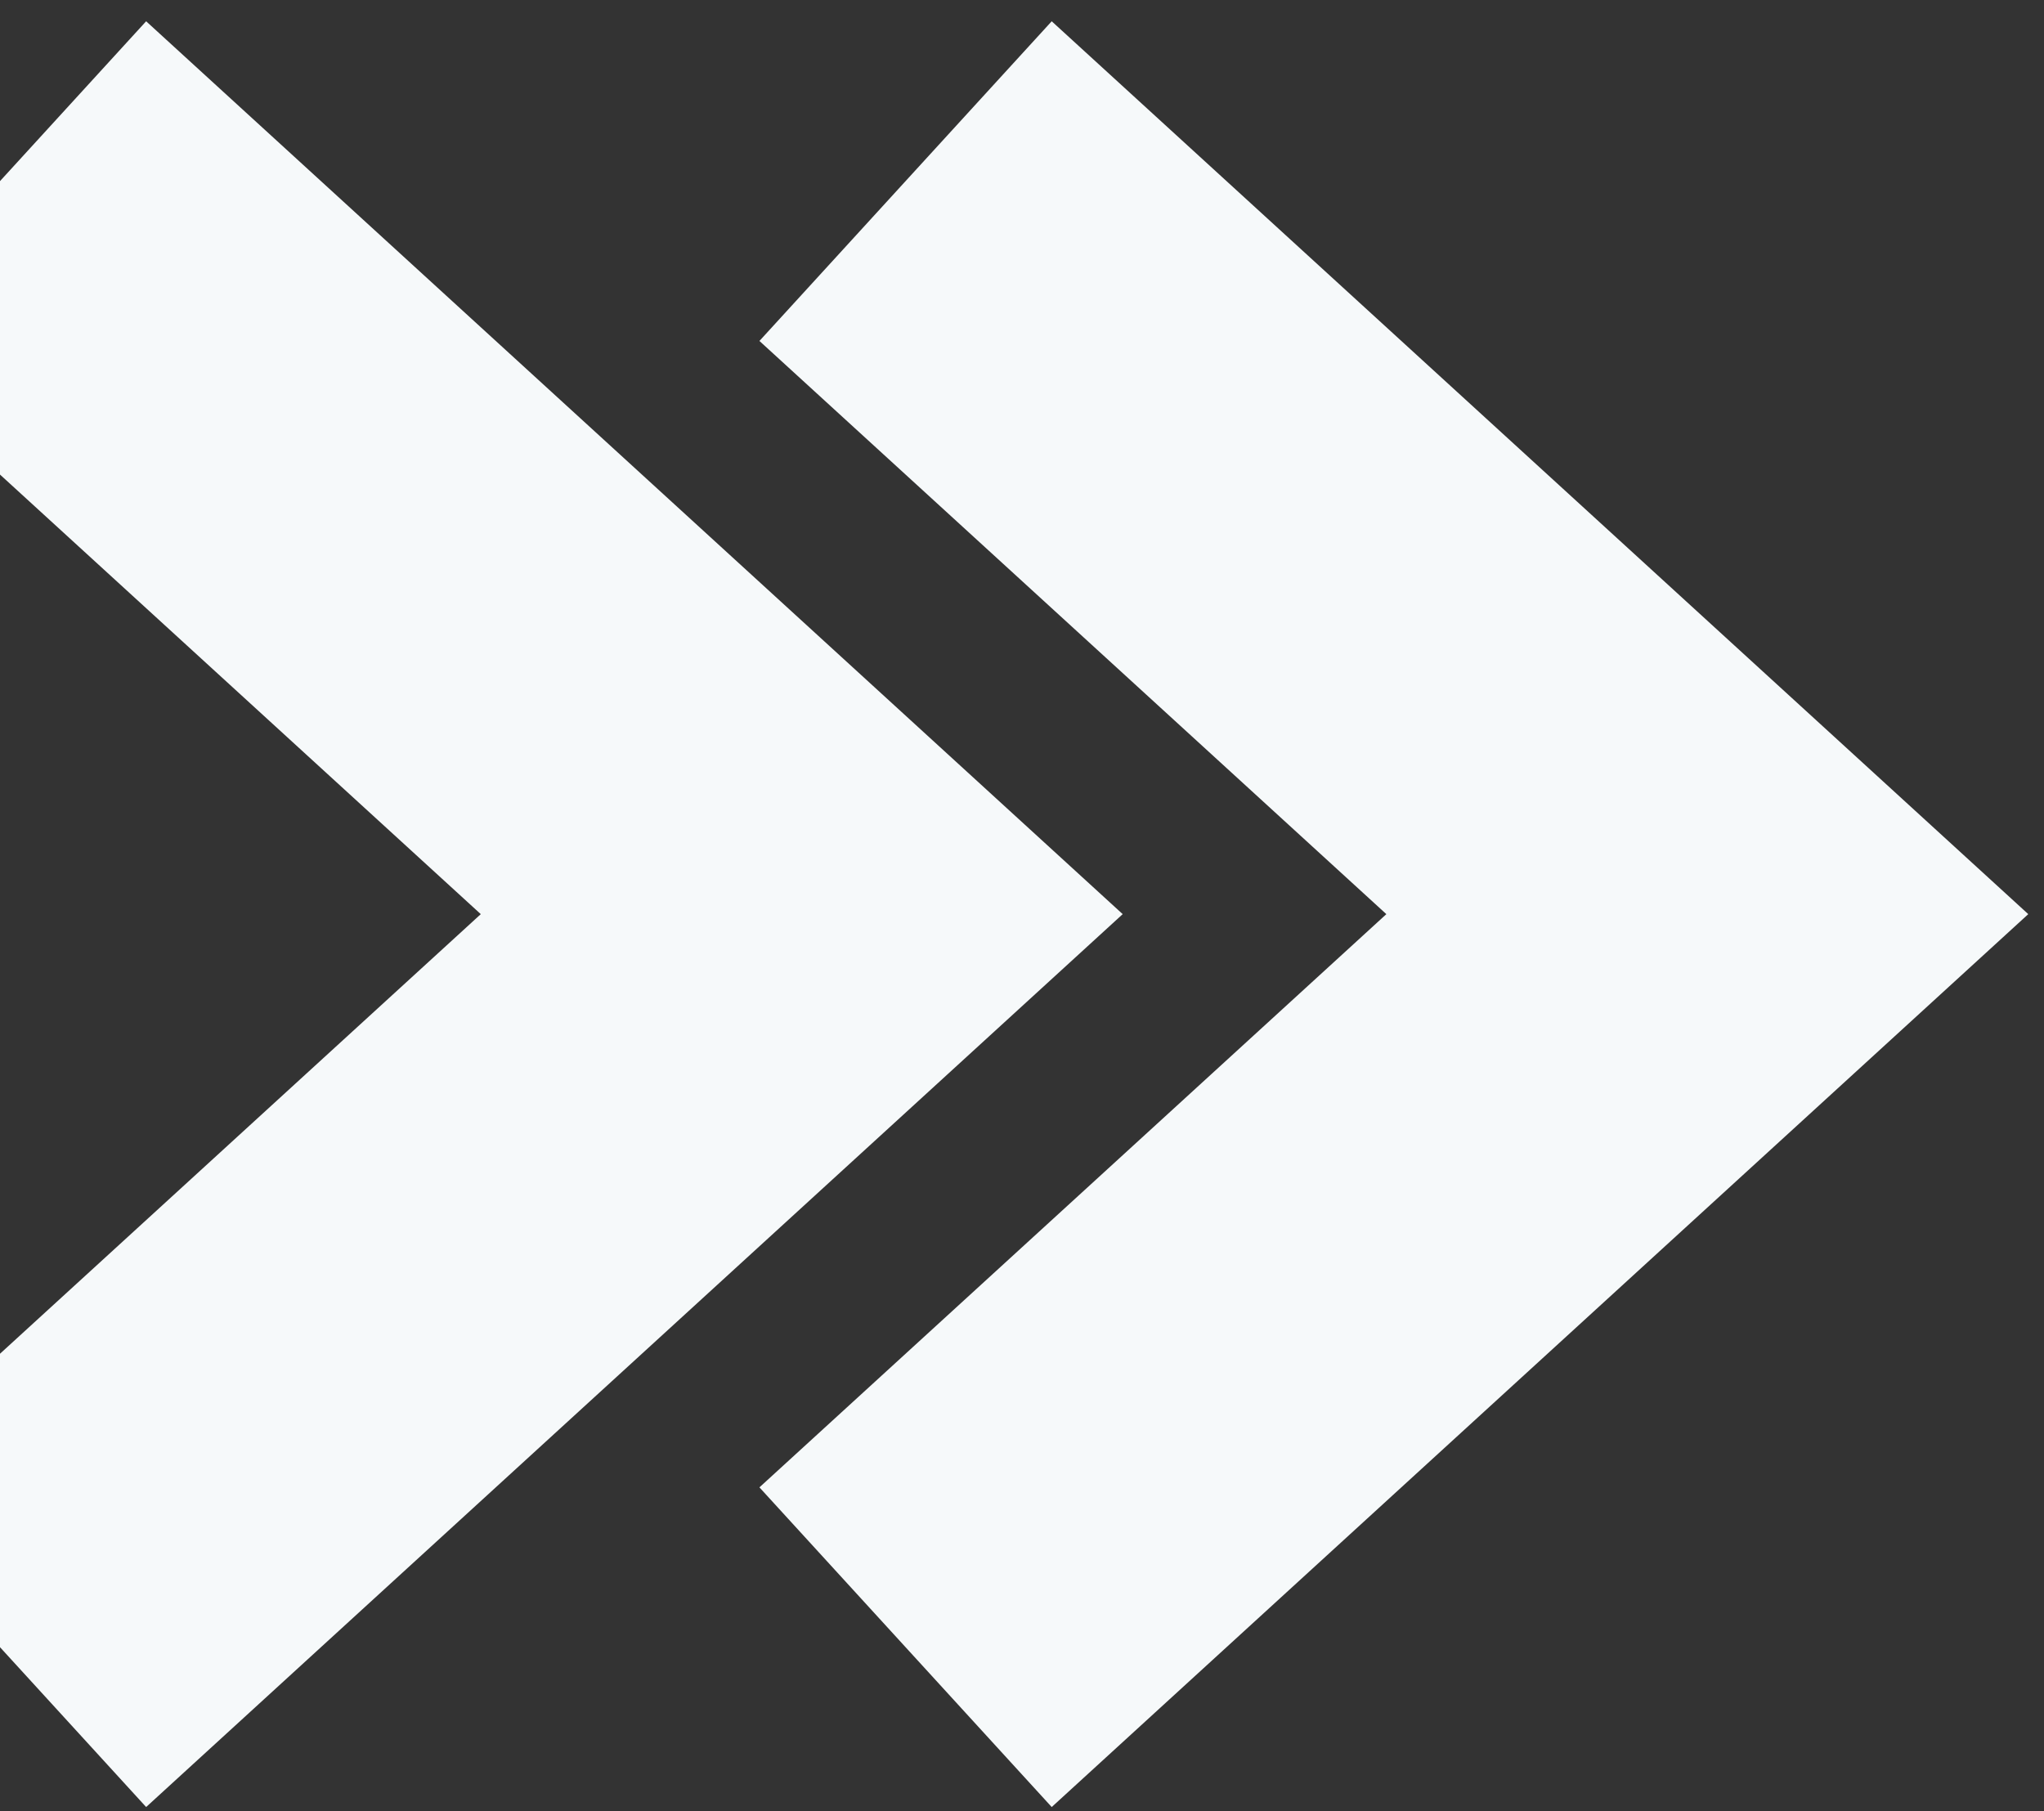 <svg width="79" height="70" viewBox="0 0 79 70" fill="none" xmlns="http://www.w3.org/2000/svg">
<rect x="0" y="0" width="79" height="70" fill="#333333" stroke="none"/>
<path d="M35 63.663L65.987 35.331L35 7" stroke="#F6F9FA" stroke-width="16.741"/>
<path d="M-0 63.663L30.987 35.331L-0 7" stroke="#F6F9FA" stroke-width="16.741"/>
</svg>
